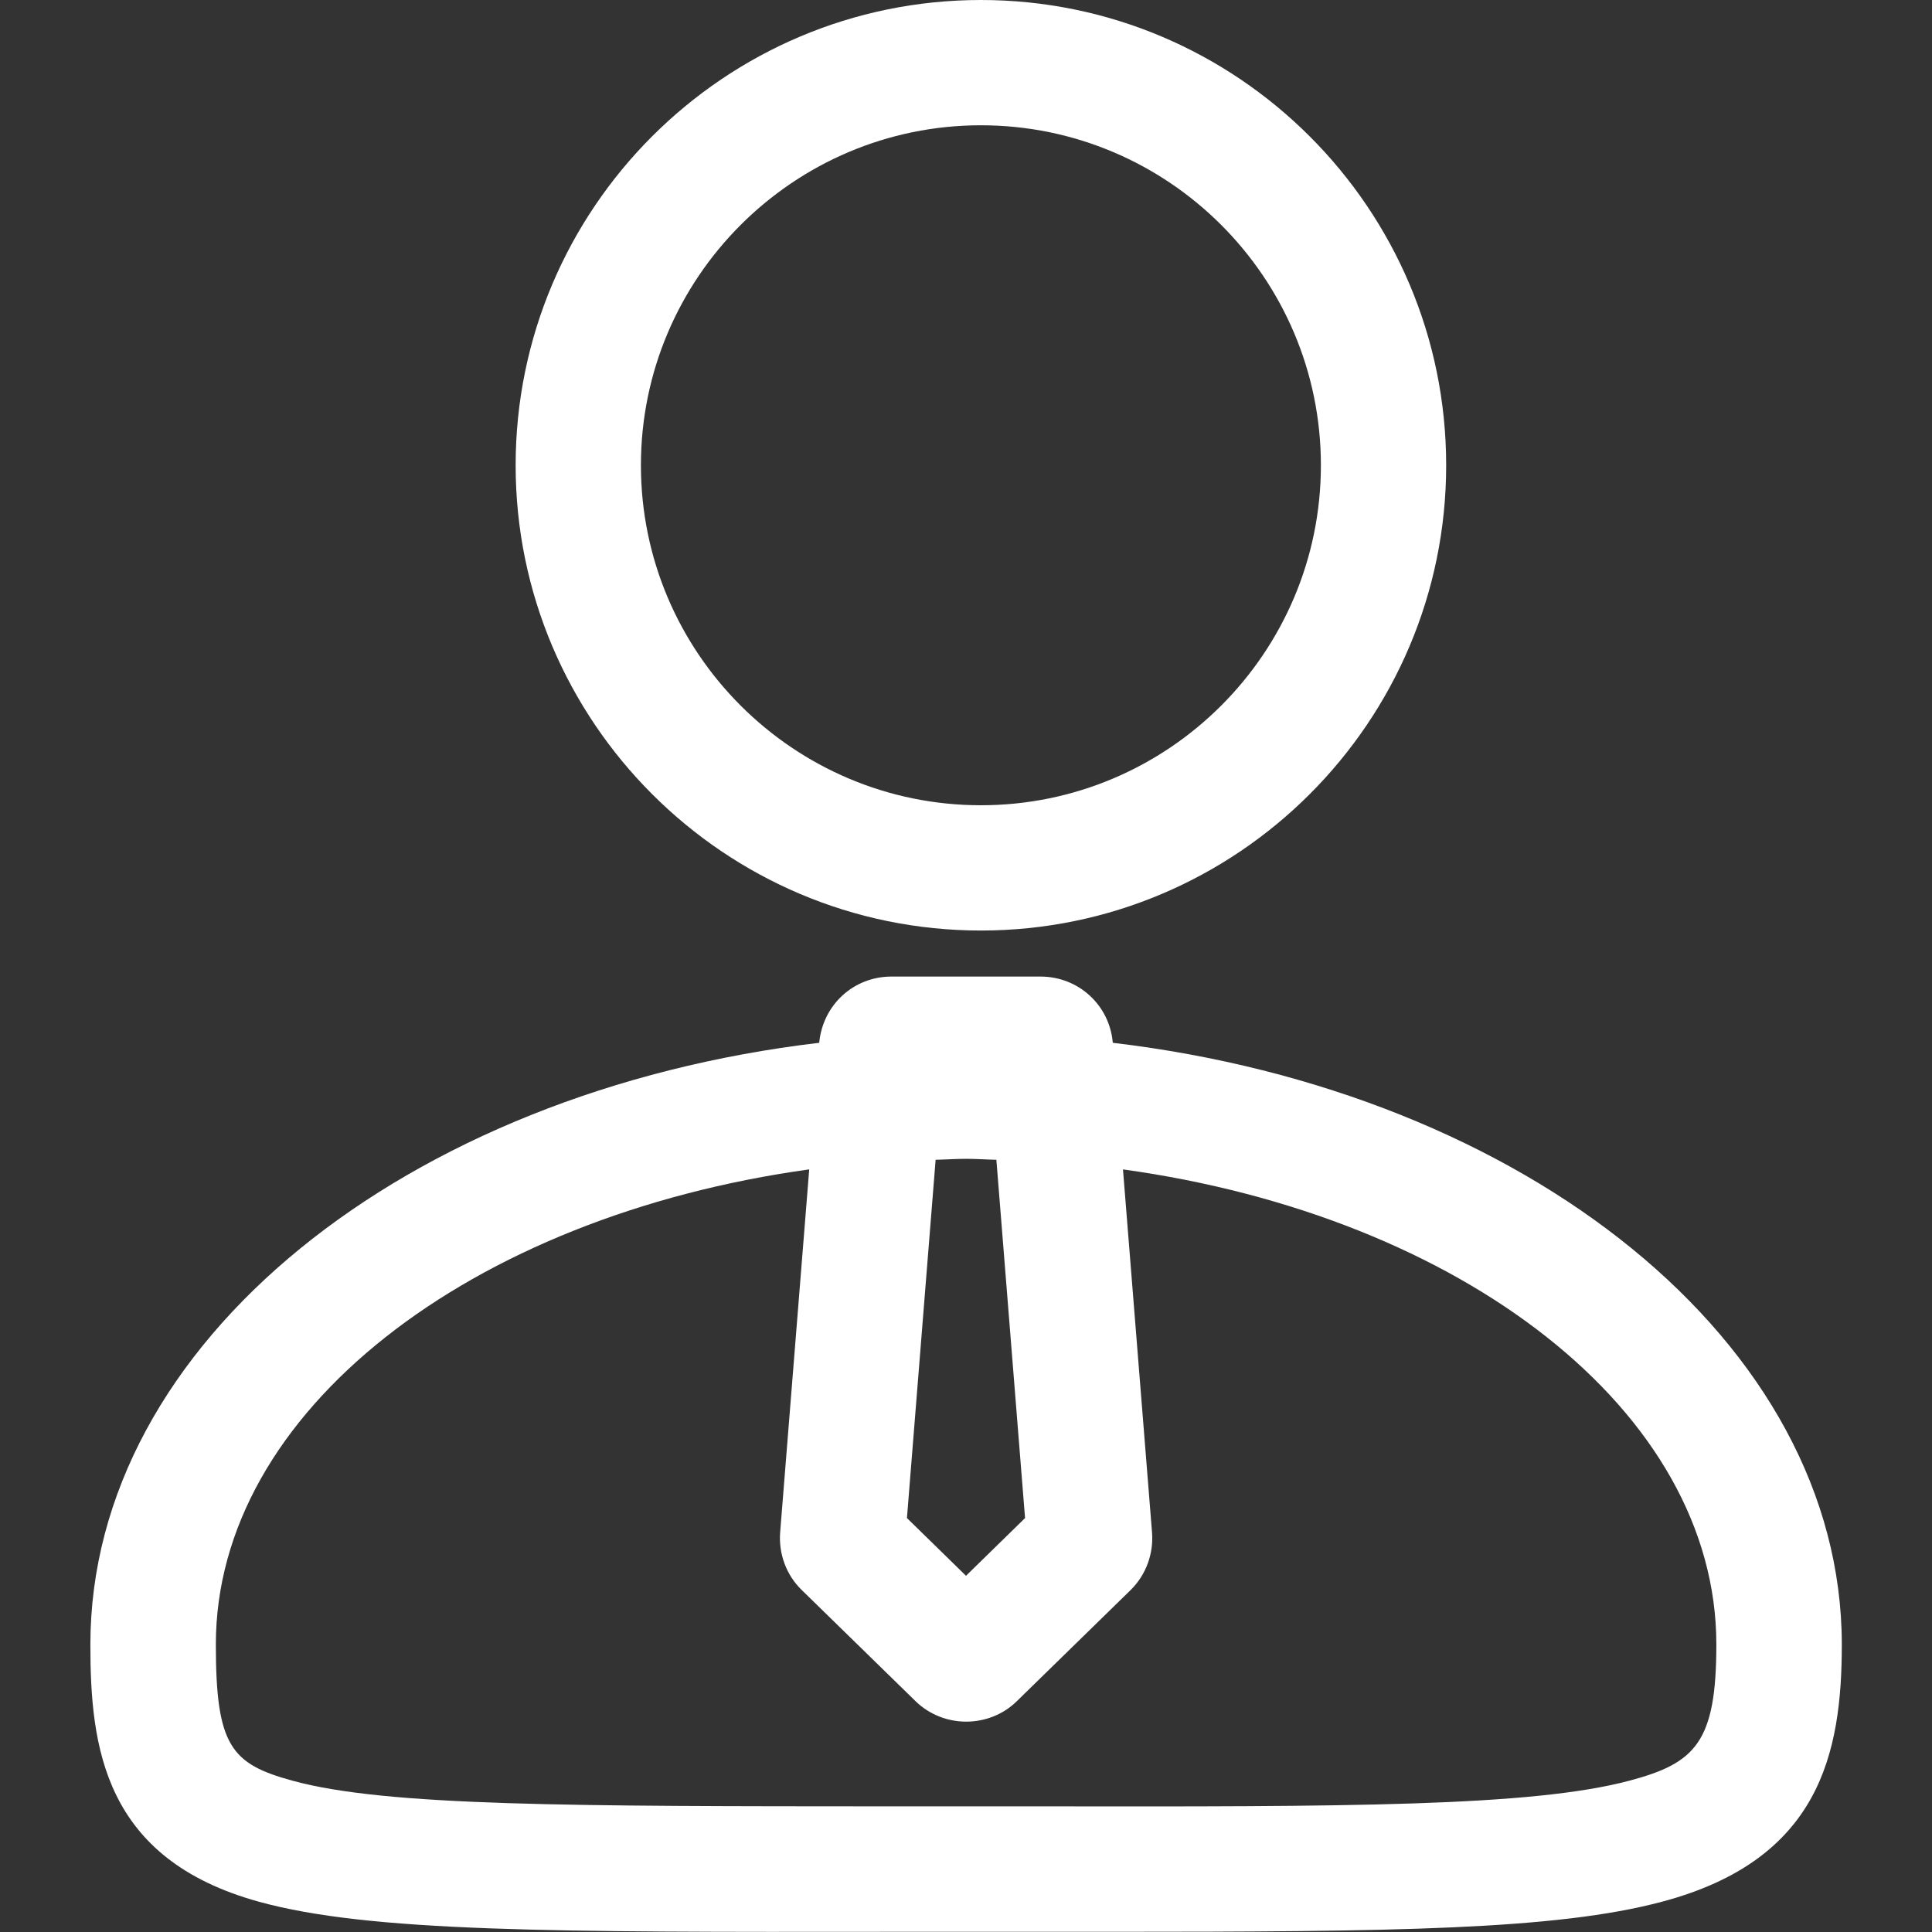 <?xml version="1.0" standalone="no"?><!DOCTYPE svg PUBLIC "-//W3C//DTD SVG 1.1//EN" "http://www.w3.org/Graphics/SVG/1.1/DTD/svg11.dtd"><svg t="1638865811682" class="icon" viewBox="0 0 1024 1024" version="1.1" xmlns="http://www.w3.org/2000/svg" p-id="7610" xmlns:xlink="http://www.w3.org/1999/xlink" width="200" height="200"><rect x="0" y="0" width="1024" height="1024" fill="#333333" stroke="none"/><defs><style type="text/css"></style></defs><path d="M519.9 493.2c136 0 246.6-110.6 246.6-246.6S655.9 0 519.9 0 273.3 110.6 273.3 246.6c0 135.9 110.6 246.6 246.6 246.6z m0-426.8c99.4 0 180.2 80.8 180.2 180.2 0 99.4-80.8 180.2-180.2 180.2-99.3 0-180.2-80.8-180.2-180.2 0-99.4 80.9-180.2 180.2-180.2zM589.8 552.7c-1.7-20-18.2-35.1-38.3-35.1h-79c-20.1 0-36.4 15-38.3 35.1-218.9 25.9-386.3 158.9-386.3 319 0 54 6.9 113.6 89.5 136.3 58.5 16.1 156 16.1 333 15.9h117.7c150.4 0 236.6-1 292.6-15.9 83.9-22.2 95.5-78.7 95.5-136.4-0.1-160-167.5-293-386.4-318.9z m-46.5 251.9L512 835.2l-31.3-30.6 15.2-189.9c5.4-0.1 10.7-0.5 16.1-0.5s10.7 0.4 16.1 0.5l15.2 189.9z m320.3 139.2c-51.9 13.8-149.4 13.8-311.6 13.6h-81.7c-165.8-0.1-265.5 0.1-315.3-13.6-32.5-8.9-40.6-18.4-40.6-72.2 0-123.5 135-226.9 314.5-251.8l-15.4 192.3c-0.9 11.5 3.3 22.8 11.5 30.7l60.1 58.7c7.4 7.3 17.2 11 27 11 9.7 0 19.5-3.6 26.9-10.9l60.2-58.8 0.1-0.1c8.1-8 12.2-19.2 11.3-30.5l-15.4-192.4C774.7 644.6 909.7 748 909.7 871.6c0 51.8-11 62.9-46.1 72.2z" p-id="7611" fill="#ffffff"></path></svg>